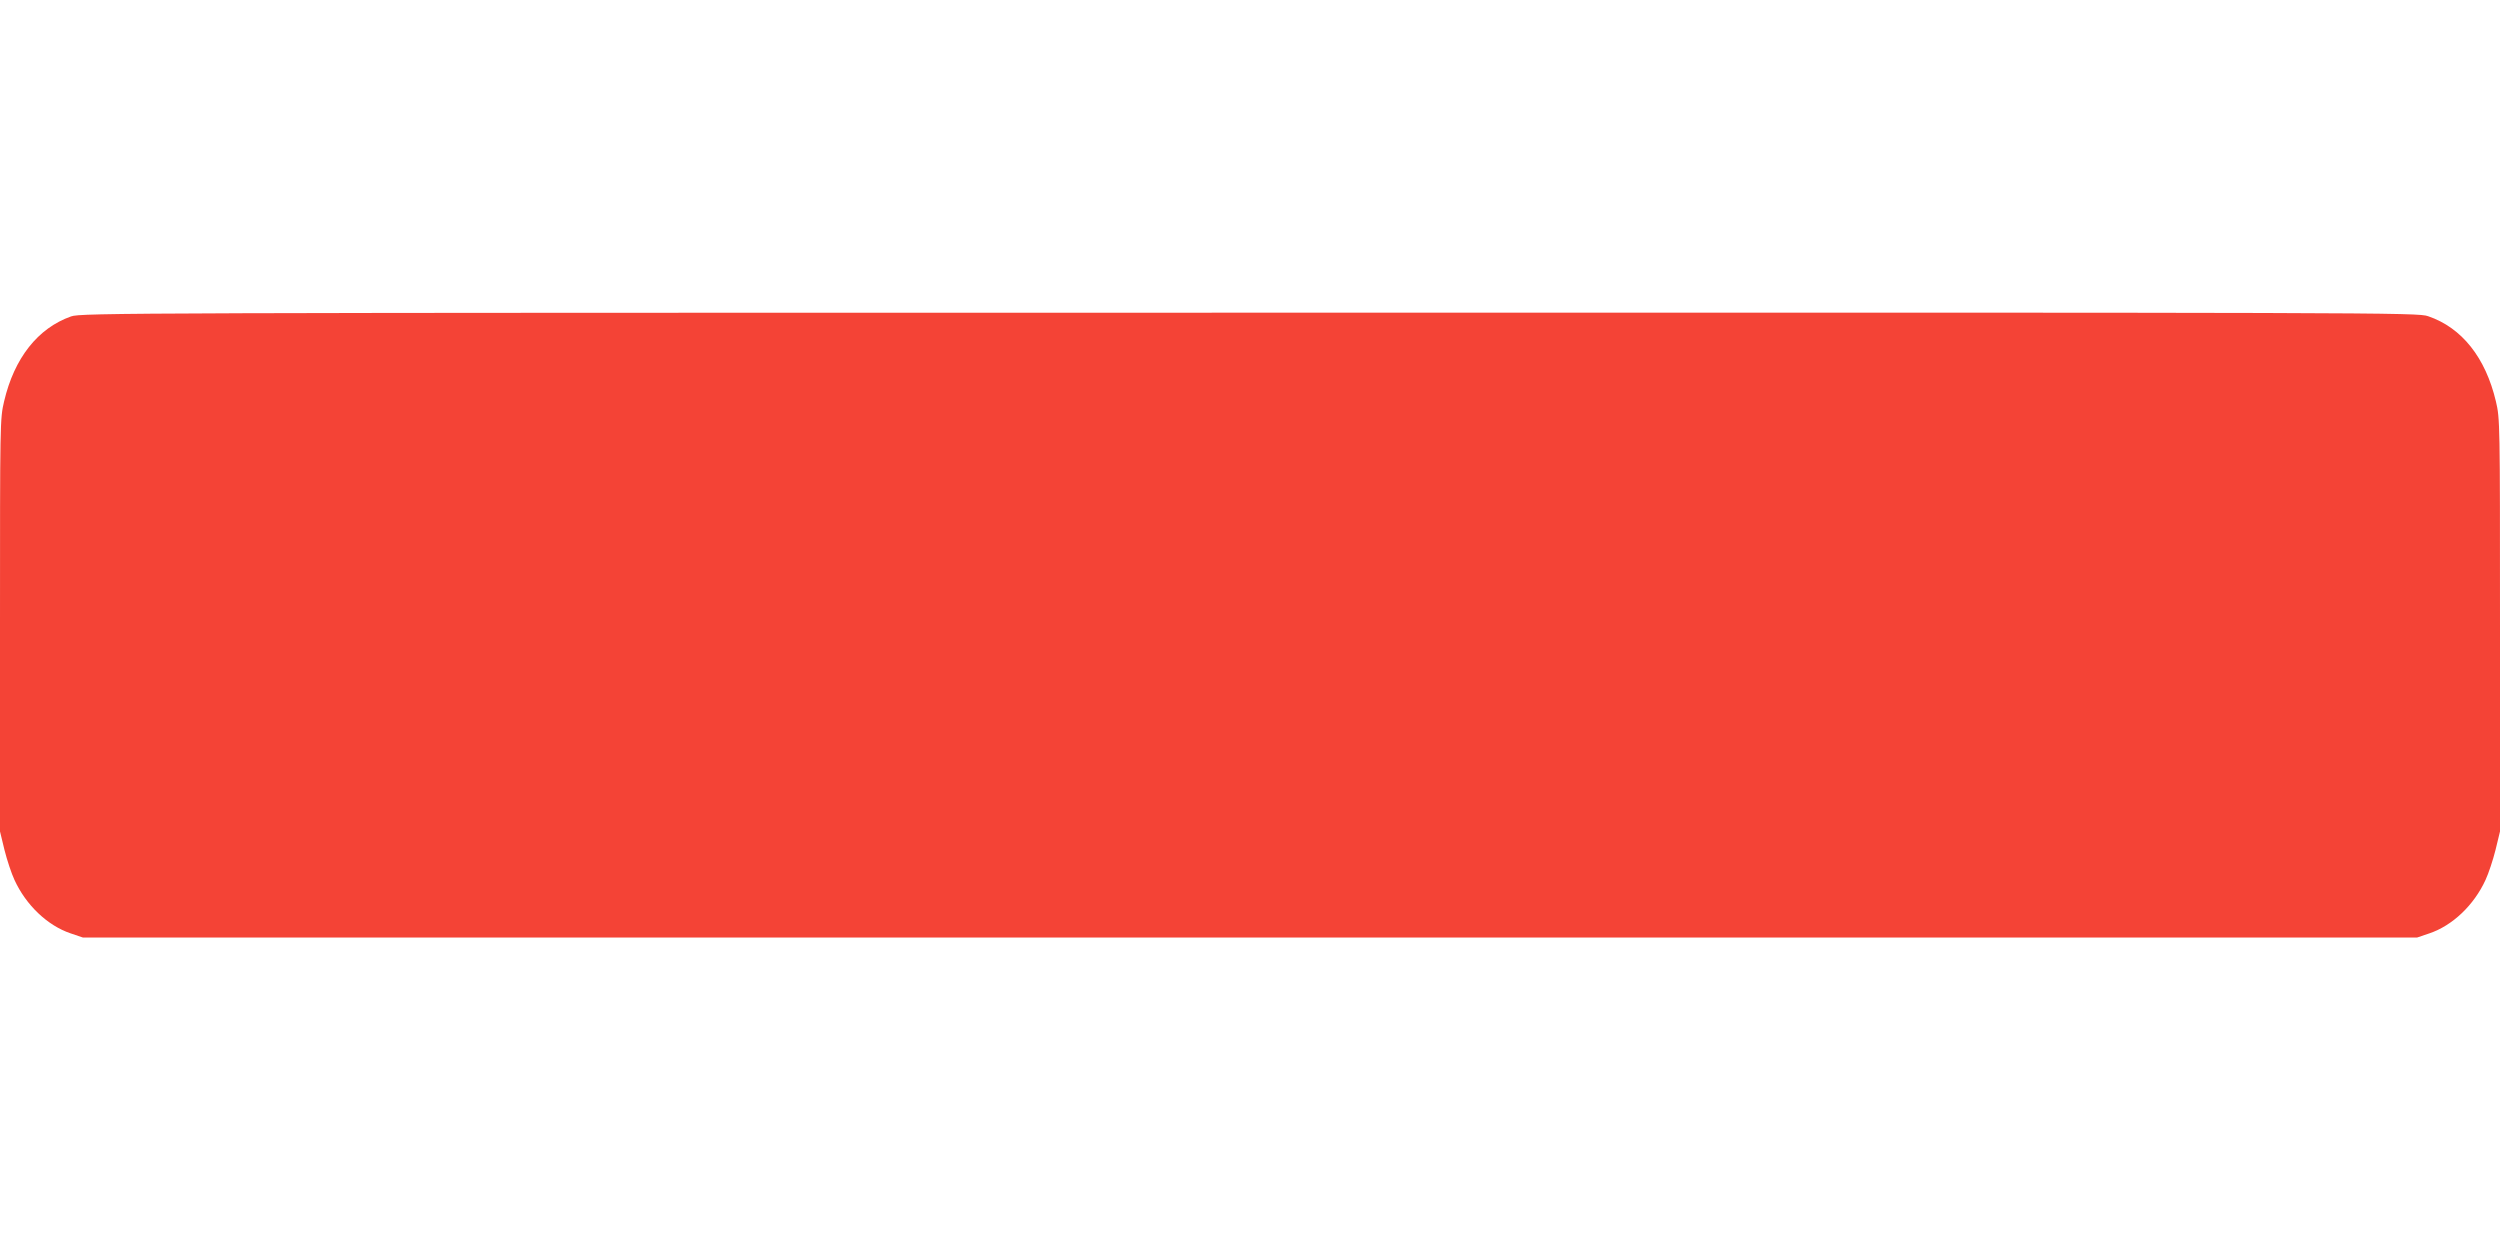 <?xml version="1.0" standalone="no"?>
<!DOCTYPE svg PUBLIC "-//W3C//DTD SVG 20010904//EN"
 "http://www.w3.org/TR/2001/REC-SVG-20010904/DTD/svg10.dtd">
<svg version="1.0" xmlns="http://www.w3.org/2000/svg"
 width="1280pt" height="640pt" viewBox="0 0 1280 640"
 preserveAspectRatio="xMidYMid meet">
<g transform="translate(0,640) scale(0.1,-0.1)"
fill="#f44336" stroke="none">
<path d="M364 4780 c-170 -60 -291 -213 -343 -435 -21 -89 -21 -106 -21 -1146
l0 -1056 23 -95 c13 -52 36 -121 51 -153 59 -129 169 -234 288 -274 l62 -21
5976 0 5976 0 62 21 c119 40 229 145 288 274 15 32 38 101 51 153 l23 95 0
1056 c0 1040 0 1057 -21 1146 -53 224 -174 377 -347 436 -54 19 -189 19 -6036
18 -5745 0 -5983 -1 -6032 -19z"/>
</g>
</svg>
